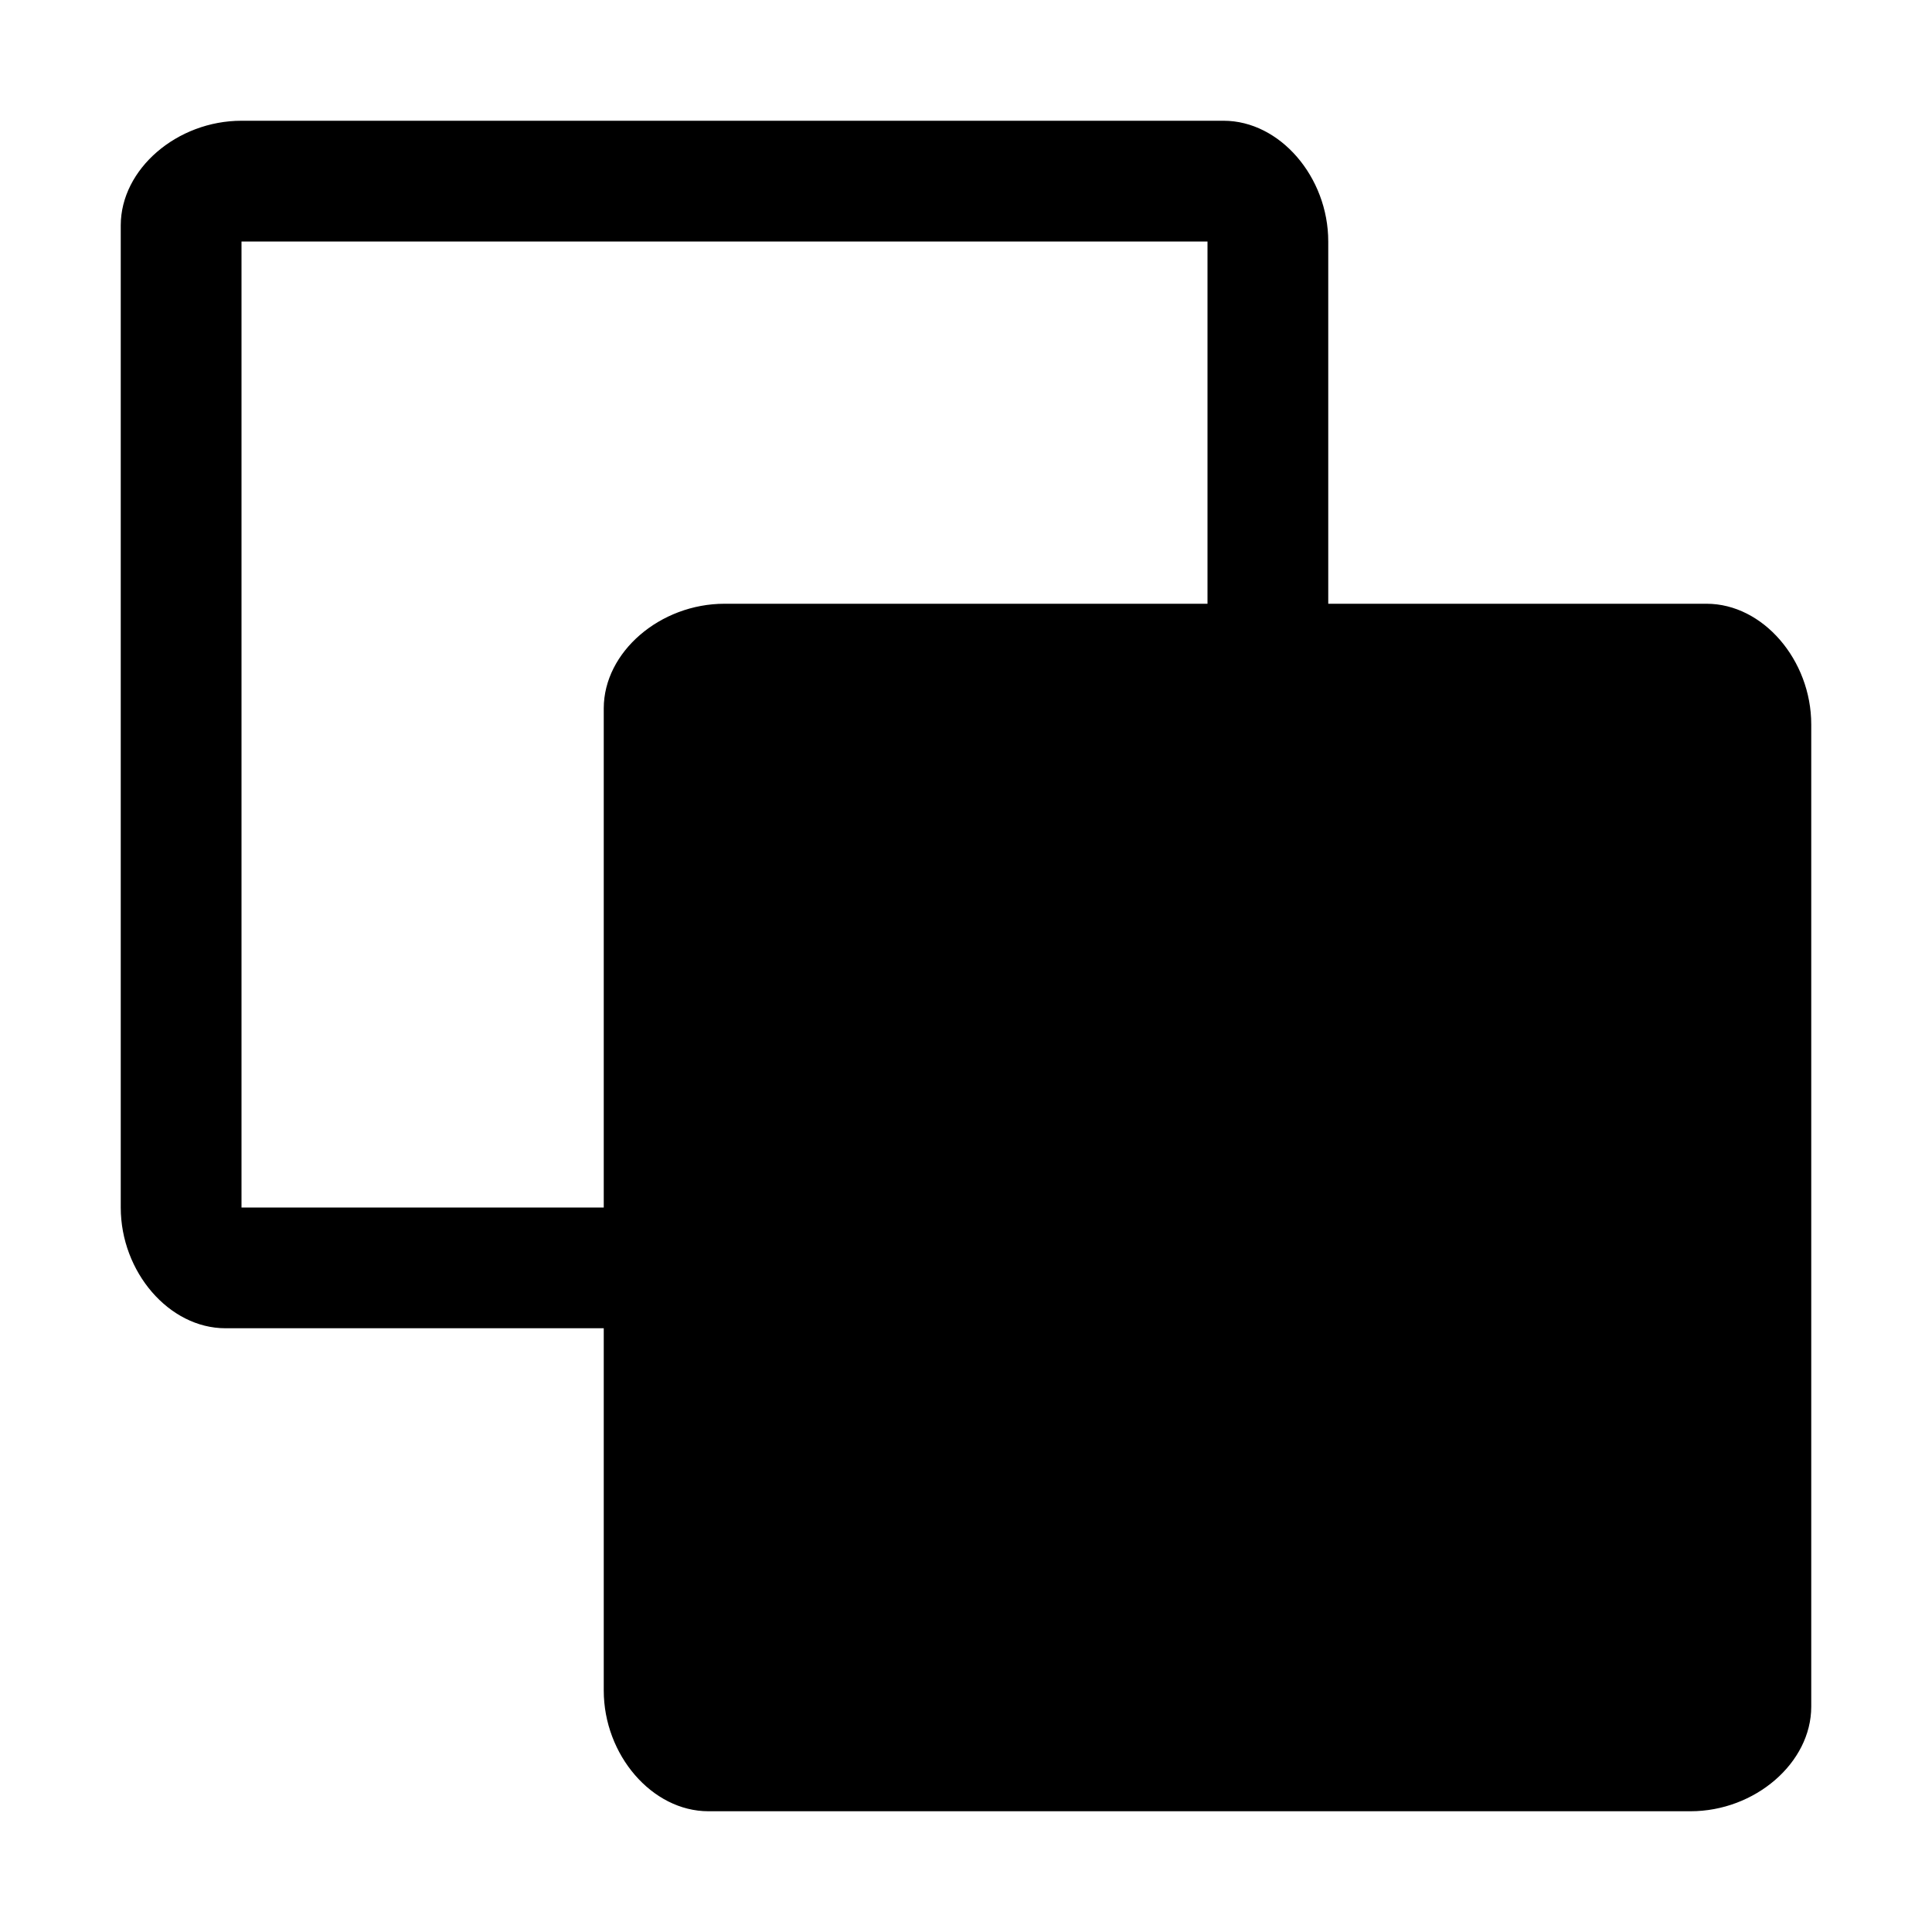 <svg xmlns="http://www.w3.org/2000/svg" style="enable-background:new 0 0 24 24" viewBox="0 0 24 24"><path d="M21,7.5h-4.5V3c0-0.8-0.6-1.5-1.3-1.5c-0.1,0-0.1,0-0.2,0H3c-0.8,0-1.5,0.6-1.5,1.3c0,0.1,0,0.1,0,0.2v12	c0,0.8,0.6,1.5,1.3,1.5c0.1,0,0.1,0,0.2,0h4.5V21c0,0.8,0.6,1.5,1.3,1.5c0.1,0,0.1,0,0.2,0h12c0.8,0,1.5-0.6,1.5-1.3	c0-0.1,0-0.1,0-0.2V9c0-0.8-0.6-1.5-1.3-1.5C21.1,7.5,21.1,7.5,21,7.5z M15,7.5H9c-0.8,0-1.5,0.6-1.5,1.3c0,0.1,0,0.1,0,0.2v6H3V3	h12V7.5z"/></svg>